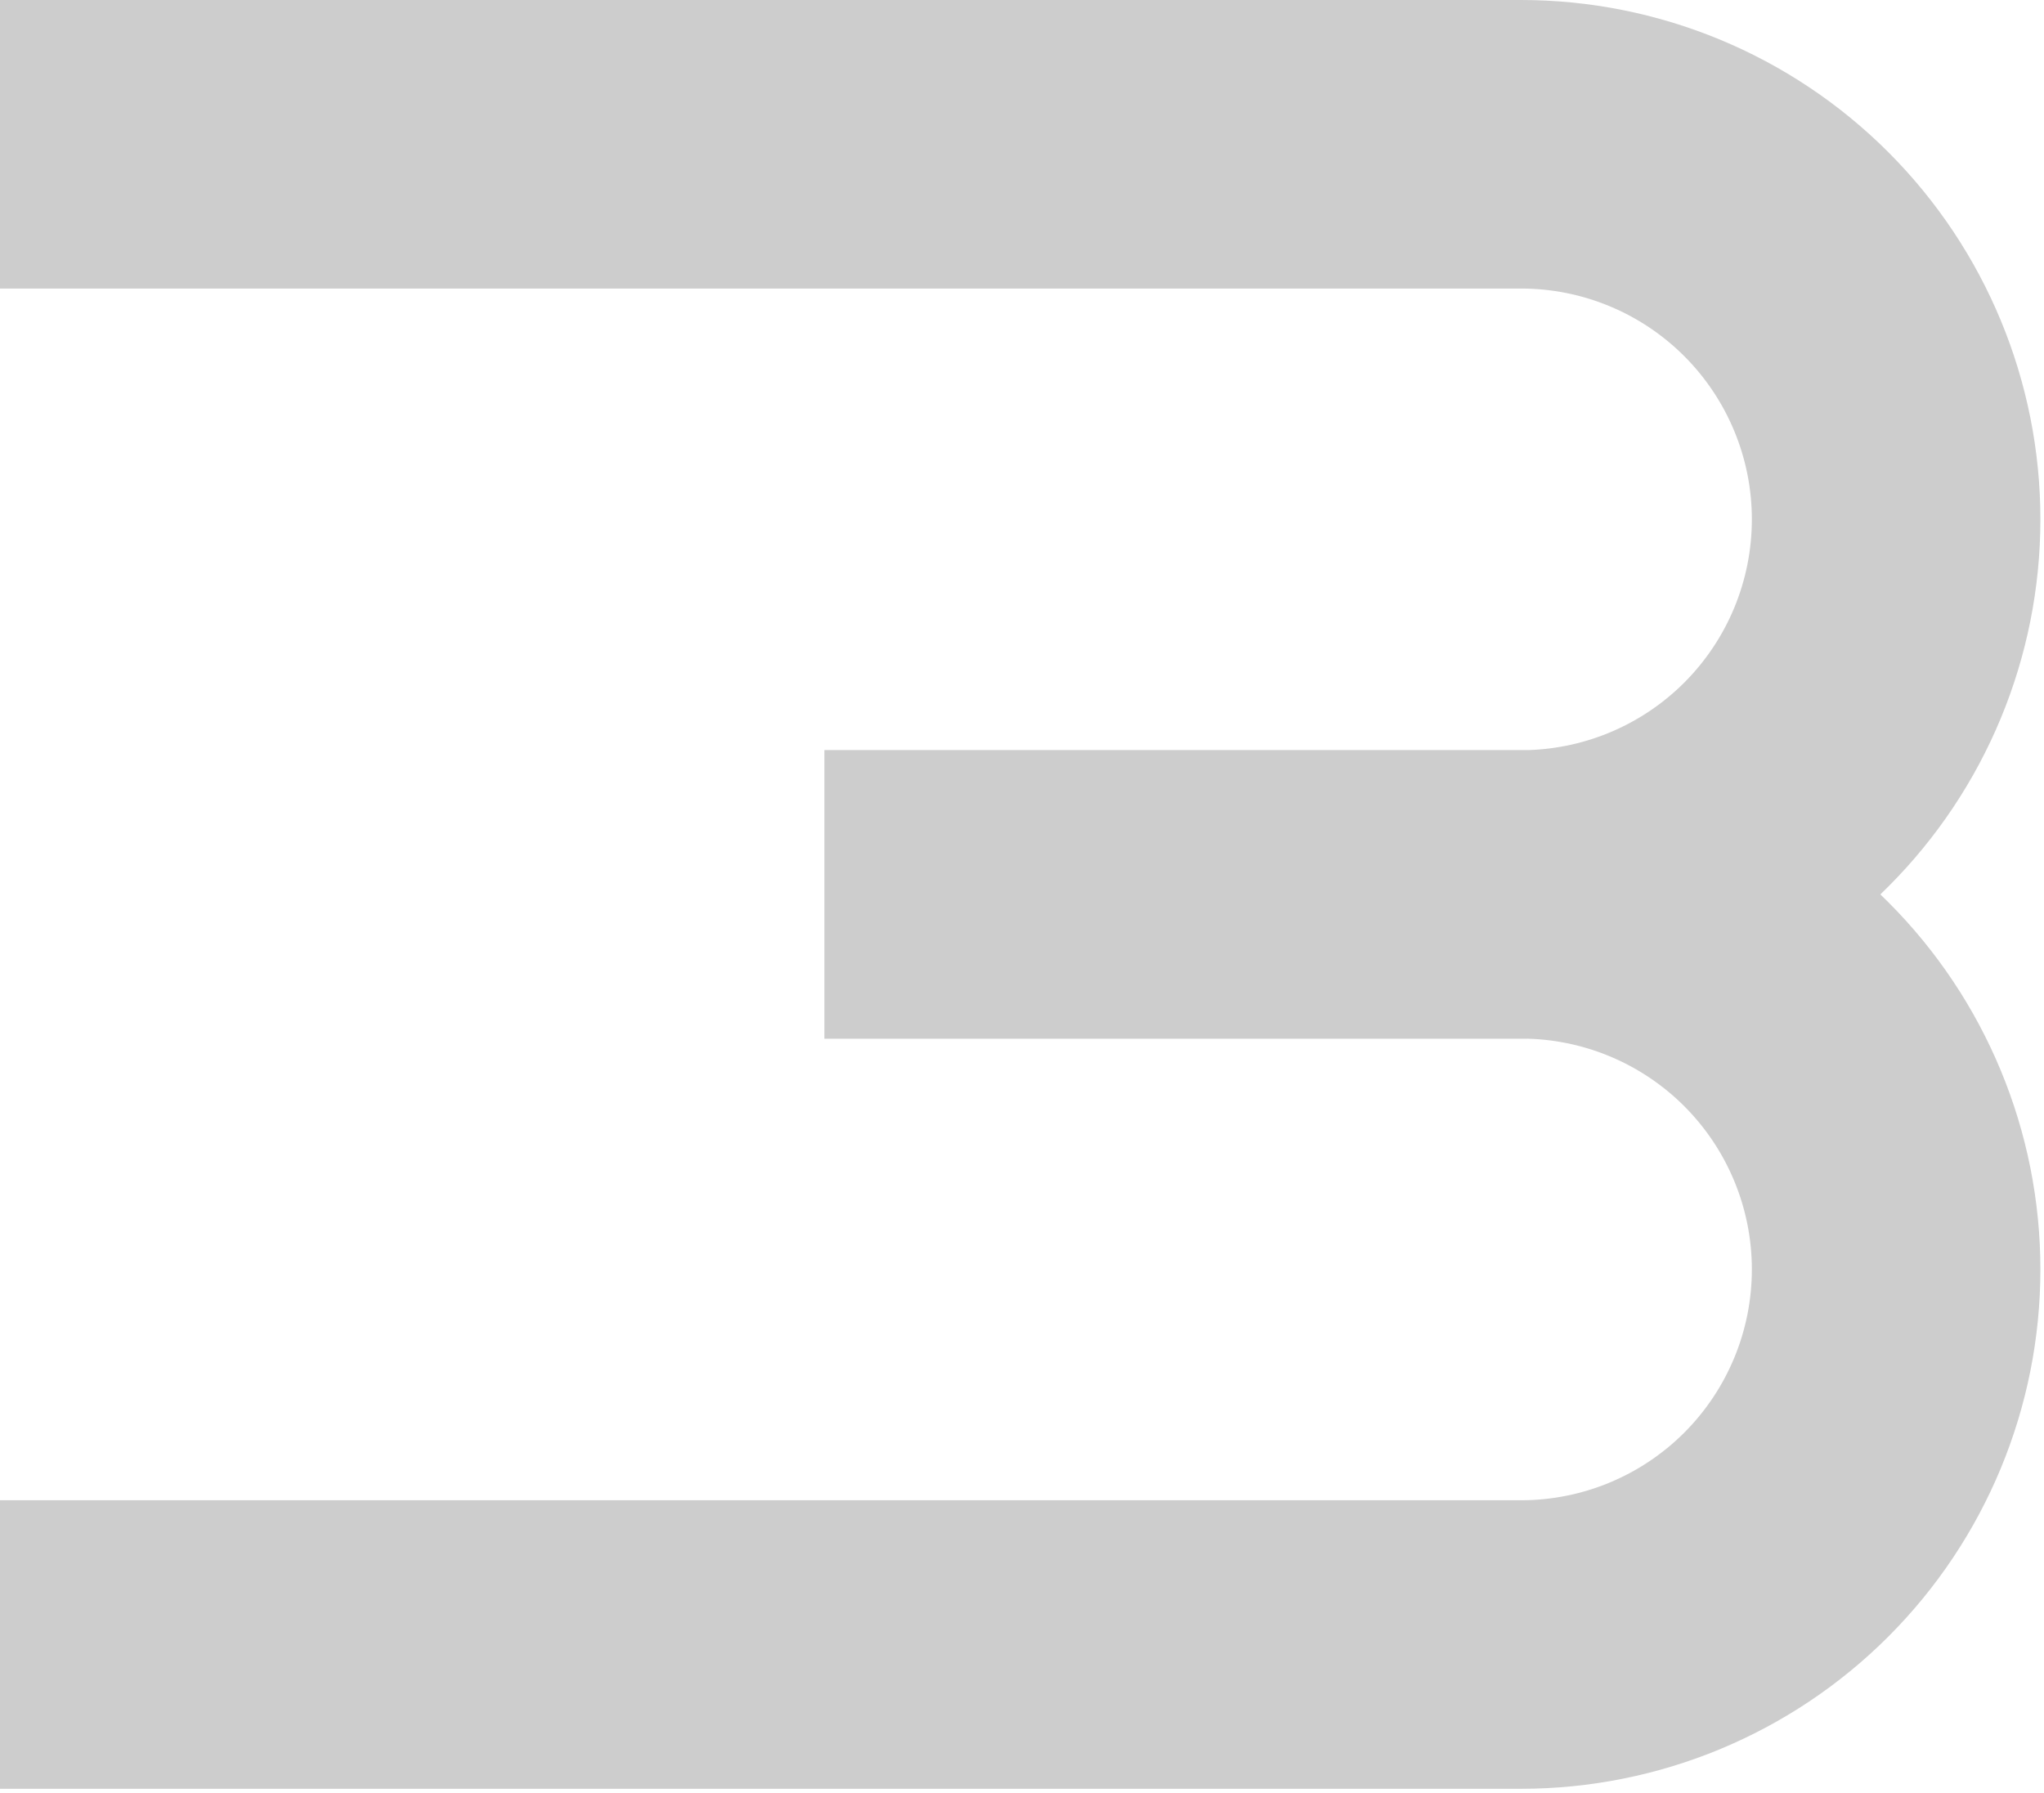 <svg width="106" height="93" viewBox="0 0 106 93" fill="none" xmlns="http://www.w3.org/2000/svg">
	<path fill-rule="evenodd" clip-rule="evenodd"
		d="M42.753 53.868H78.879C79.004 53.868 79.129 53.868 79.254 53.866C82.293 53.961 85.187 55.21 87.344 57.366C89.588 59.611 90.85 62.656 90.85 65.831C90.85 69.006 89.588 72.05 87.344 74.296C85.099 76.54 82.054 77.802 78.879 77.802H0V92.765H78.879C86.022 92.765 92.873 89.927 97.924 84.876C102.975 79.825 105.813 72.974 105.813 65.831C105.813 58.688 102.975 51.837 97.924 46.785C97.788 46.65 97.651 46.515 97.513 46.383C97.651 46.25 97.788 46.115 97.924 45.98C102.975 40.928 105.813 34.078 105.813 26.934C105.813 19.791 102.975 12.94 97.924 7.889C92.873 2.838 86.022 0 78.879 0H0V14.963H78.879C82.054 14.963 85.099 16.225 87.344 18.47C89.588 20.715 90.85 23.759 90.85 26.934C90.85 30.109 89.588 33.154 87.344 35.399C85.187 37.556 82.292 38.804 79.253 38.899C79.128 38.898 79.004 38.897 78.879 38.897H42.753V38.905V53.86V53.868Z"
		fill="#CDCDCD" />
</svg>
